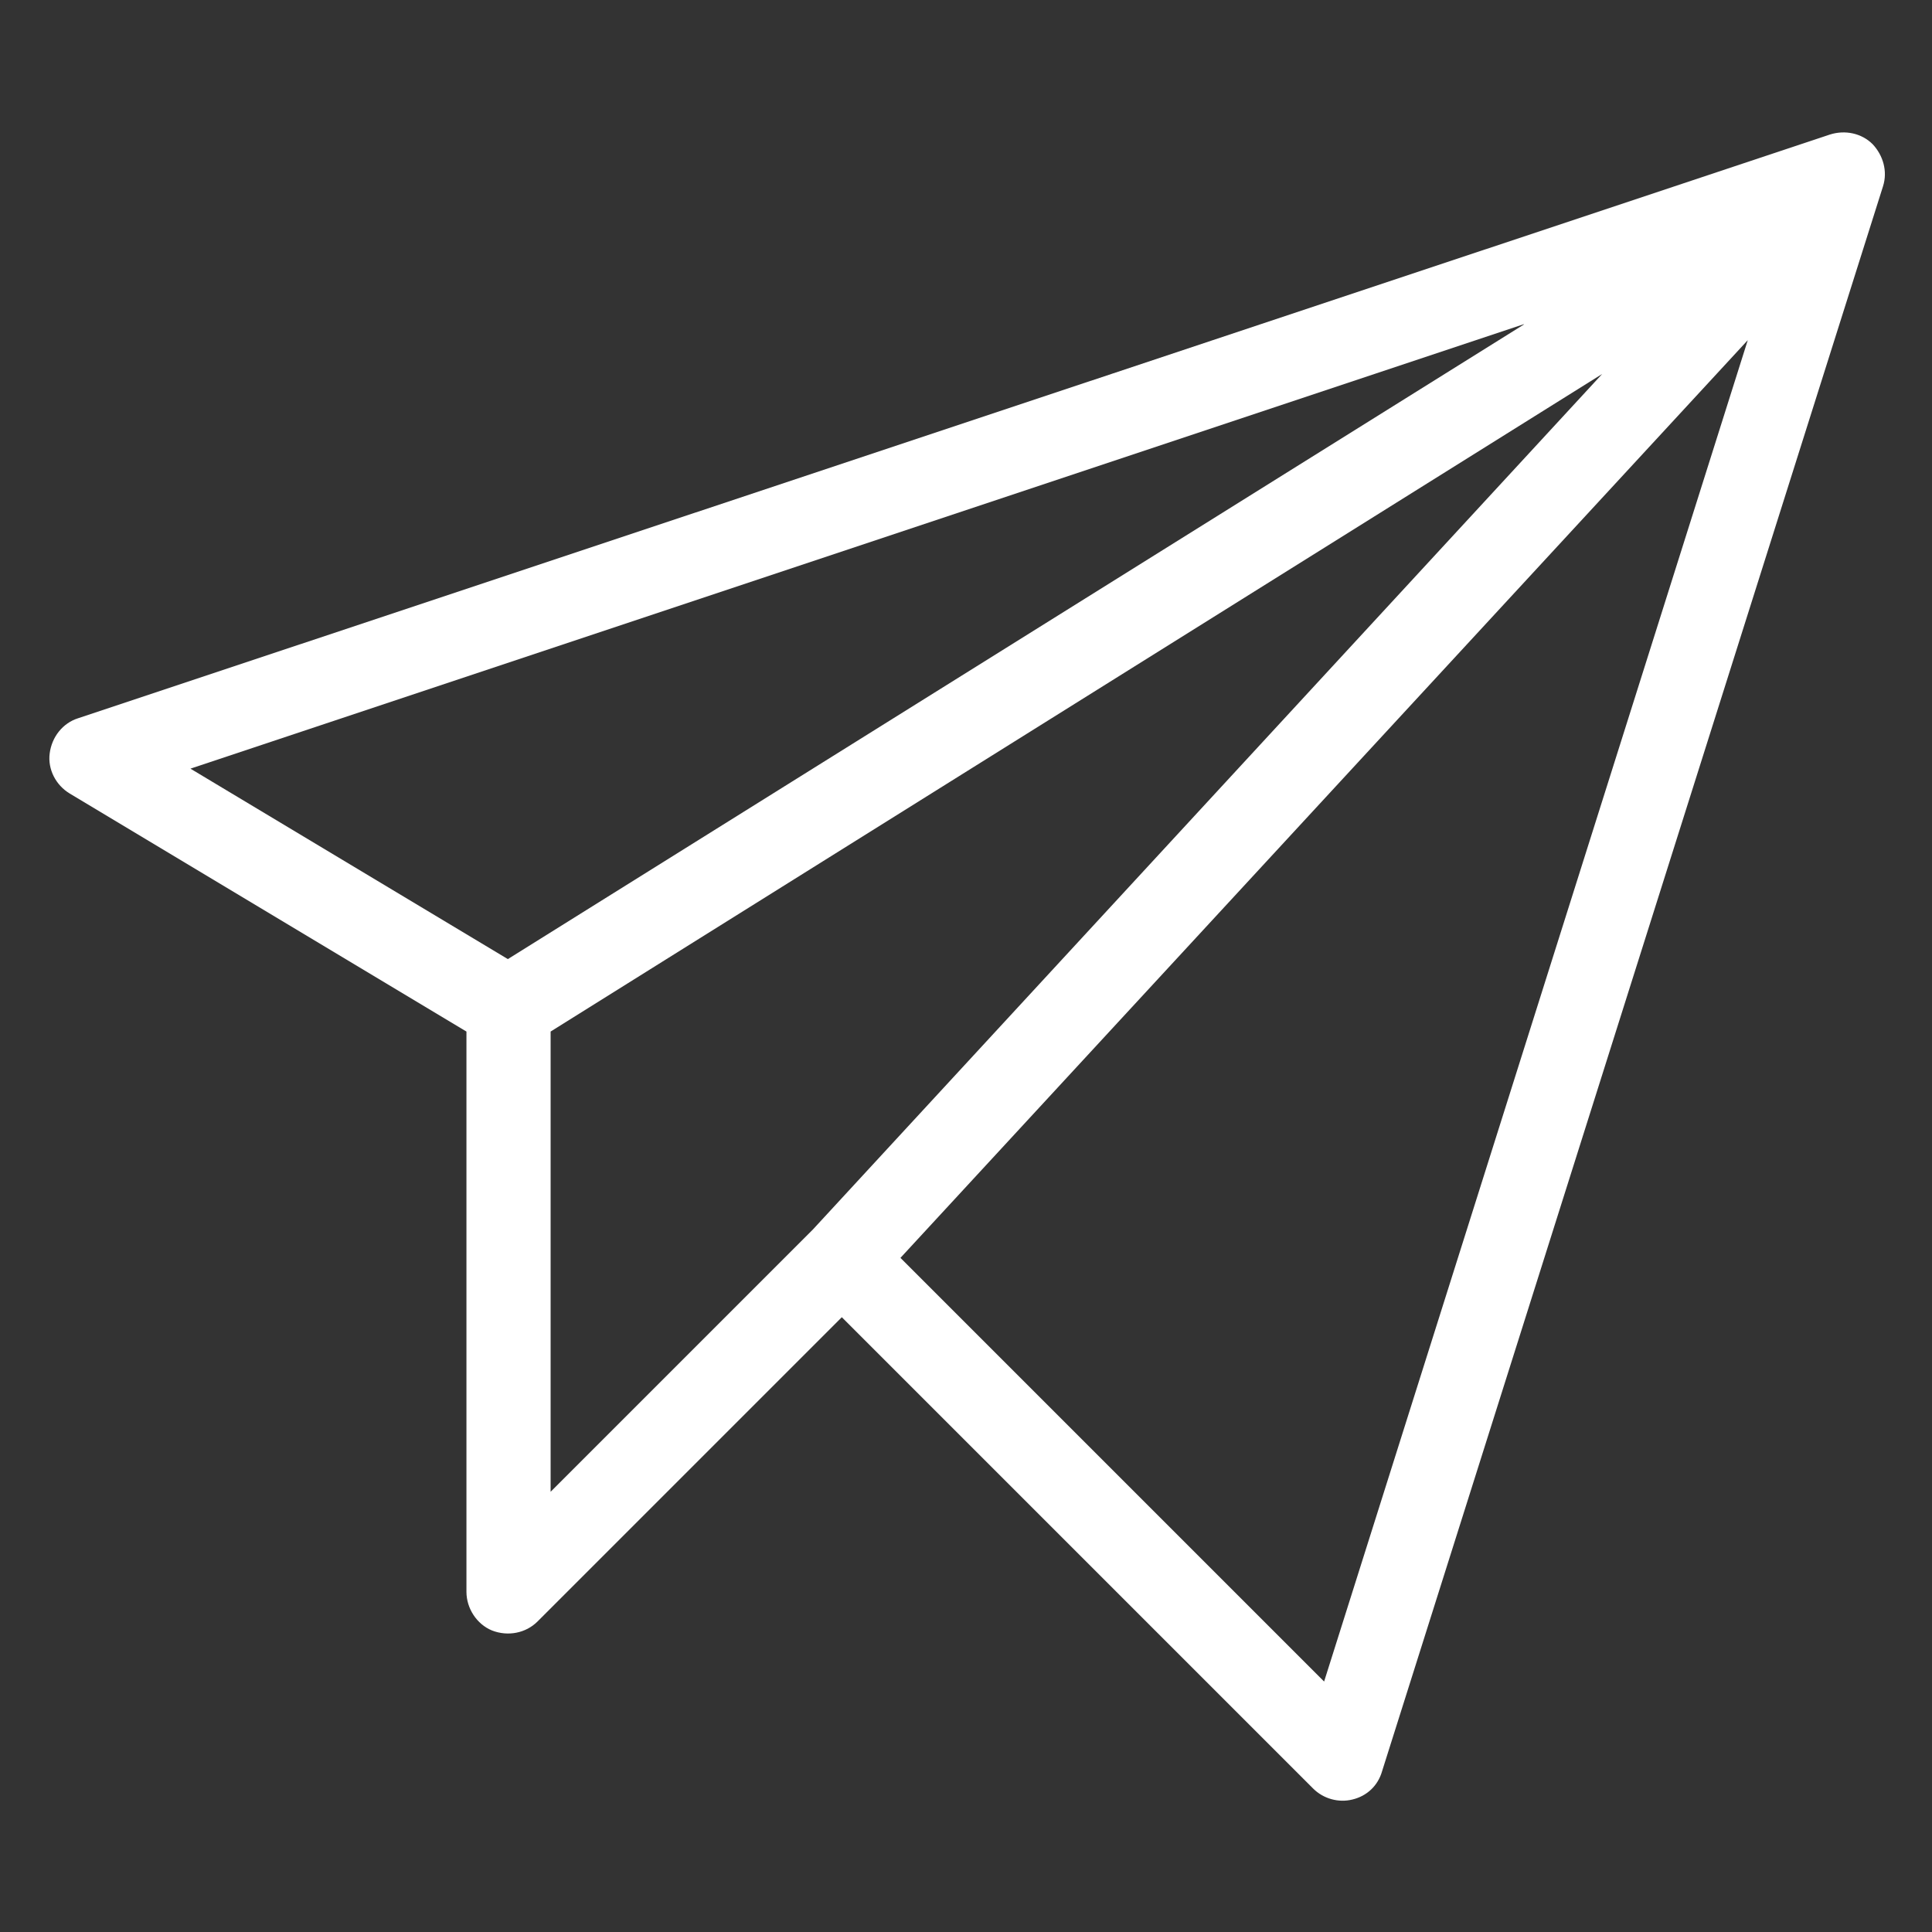 <?xml version="1.0" encoding="UTF-8"?><svg id="_图层_1" xmlns="http://www.w3.org/2000/svg" viewBox="0 0 28 28"><rect x="0" y="0" width="28" height="28" fill="#333333" stroke="none"/><defs><style>.cls-1{fill:#fff;}</style></defs><path class="cls-1" d="m27.14,2.09c-.16-.16-.4-.21-.62-.14L1.13,10.41c-.22.07-.38.27-.41.51-.03.23.09.46.29.58l5.75,3.45v8.12c0,.24.15.47.37.56.23.09.49.04.66-.13l4.41-4.41,6.83,6.83c.15.15.37.21.57.16.21-.05.37-.2.43-.41L27.29,2.7c.07-.22,0-.45-.15-.61h0Zm-5.05,2.61L7.36,13.9l-4.6-2.76,19.32-6.44ZM7.98,14.95l15.24-9.53-11.44,12.4-3.8,3.8v-6.67Zm11.21,9.42l-6.14-6.14,12.28-13.3-6.14,19.44Zm0,0"/></svg>